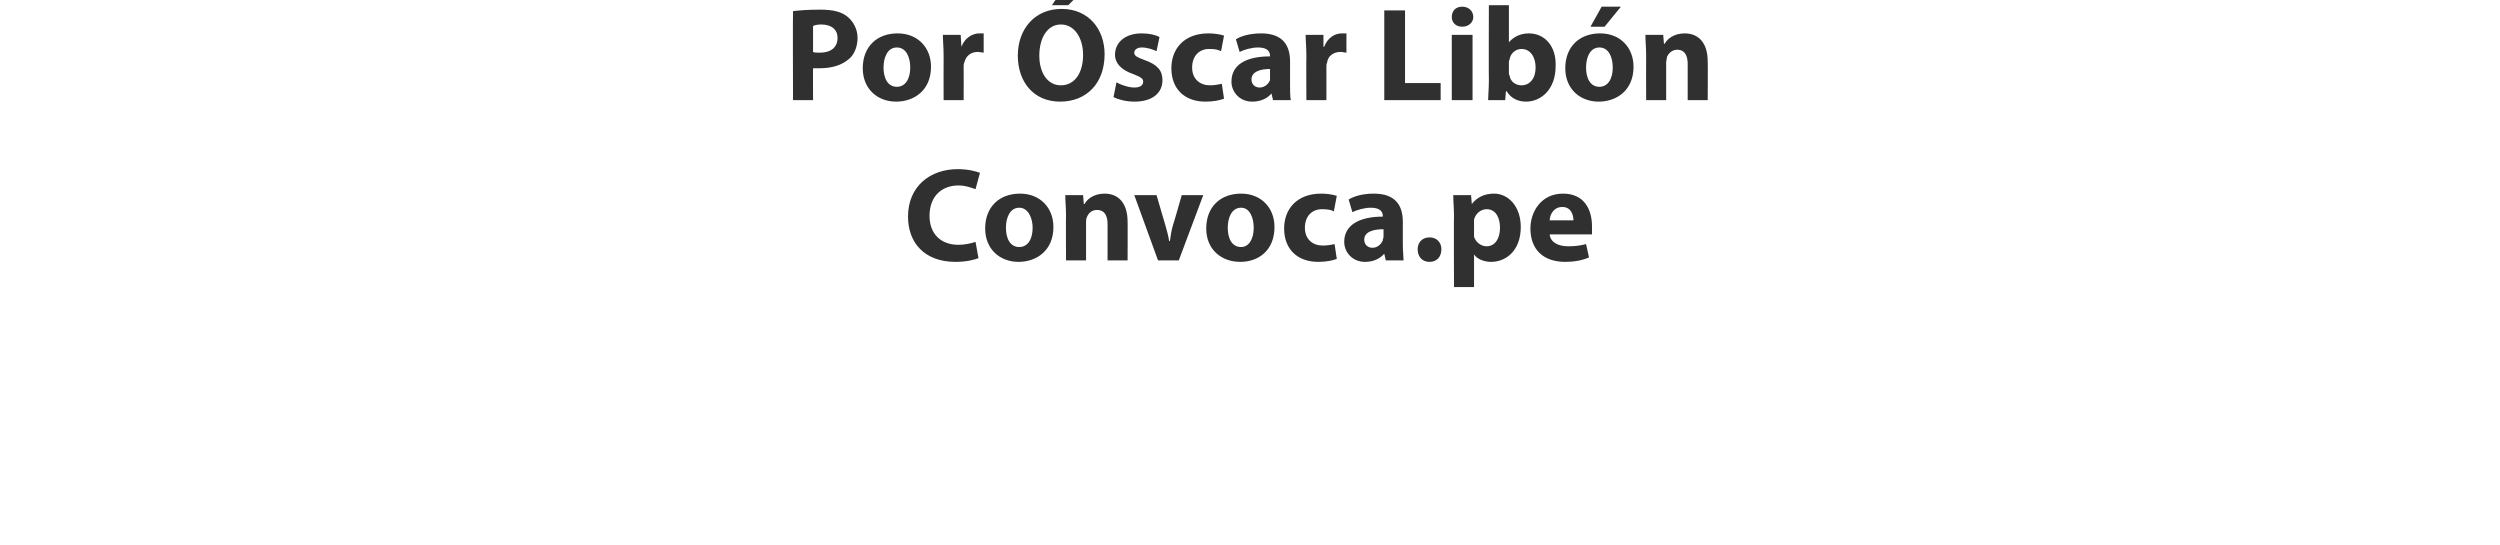 <?xml version="1.0" standalone="no"?>
<!DOCTYPE svg PUBLIC "-//W3C//DTD SVG 1.1//EN" "http://www.w3.org/Graphics/SVG/1.1/DTD/svg11.dtd">
<svg xmlns="http://www.w3.org/2000/svg" version="1.1" width="337px" height="73.5px" viewBox="0 0 337 73.5">
  <desc>Por scar Lib n Convoca pe</desc>
  <defs/>
  <g id="Polygon17561">
    <path d="M 131.9 34.8 C 131.4 35 130.3 35.3 128.8 35.3 C 124.6 35.3 122.4 32.7 122.4 29.2 C 122.4 25.1 125.4 22.8 129.1 22.8 C 130.5 22.8 131.6 23.1 132.1 23.3 C 132.1 23.3 131.5 25.5 131.5 25.5 C 130.9 25.3 130.2 25 129.2 25 C 127 25 125.3 26.4 125.3 29.1 C 125.3 31.5 126.8 33 129.2 33 C 130 33 131 32.8 131.5 32.6 C 131.5 32.6 131.9 34.8 131.9 34.8 Z M 142 30.6 C 142 33.8 139.7 35.3 137.3 35.3 C 134.8 35.3 132.8 33.6 132.8 30.8 C 132.8 27.9 134.7 26.1 137.5 26.1 C 140.2 26.1 142 28 142 30.6 Z M 135.6 30.7 C 135.6 32.2 136.2 33.3 137.4 33.3 C 138.5 33.3 139.2 32.3 139.2 30.7 C 139.2 29.4 138.6 28 137.4 28 C 136.1 28 135.6 29.4 135.6 30.7 Z M 143.7 29.1 C 143.7 28 143.6 27.1 143.6 26.3 C 143.6 26.3 146 26.3 146 26.3 L 146.1 27.5 C 146.1 27.5 146.15 27.5 146.2 27.5 C 146.5 26.9 147.4 26.1 148.9 26.1 C 150.7 26.1 152 27.3 152 29.9 C 152.02 29.88 152 35.1 152 35.1 L 149.3 35.1 C 149.3 35.1 149.29 30.22 149.3 30.2 C 149.3 29.1 148.9 28.3 147.9 28.3 C 147.1 28.3 146.7 28.8 146.5 29.3 C 146.4 29.5 146.4 29.8 146.4 30 C 146.41 30.02 146.4 35.1 146.4 35.1 L 143.7 35.1 C 143.7 35.1 143.67 29.11 143.7 29.1 Z M 155.9 26.3 C 155.9 26.3 157.1 30.38 157.1 30.4 C 157.3 31.1 157.5 31.8 157.6 32.5 C 157.6 32.5 157.7 32.5 157.7 32.5 C 157.8 31.8 157.9 31.1 158.1 30.4 C 158.14 30.38 159.3 26.3 159.3 26.3 L 162.2 26.3 L 158.9 35.1 L 156.1 35.1 L 152.9 26.3 L 155.9 26.3 Z M 171.8 30.6 C 171.8 33.8 169.6 35.3 167.2 35.3 C 164.6 35.3 162.6 33.6 162.6 30.8 C 162.6 27.9 164.5 26.1 167.3 26.1 C 170 26.1 171.8 28 171.8 30.6 Z M 165.5 30.7 C 165.5 32.2 166.1 33.3 167.3 33.3 C 168.3 33.3 169 32.3 169 30.7 C 169 29.4 168.5 28 167.3 28 C 166 28 165.5 29.4 165.5 30.7 Z M 180.2 34.9 C 179.7 35.1 178.8 35.3 177.7 35.3 C 174.9 35.3 173.1 33.6 173.1 30.8 C 173.1 28.2 174.8 26.1 178.1 26.1 C 178.8 26.1 179.6 26.2 180.2 26.4 C 180.2 26.4 179.8 28.5 179.8 28.5 C 179.5 28.3 179 28.2 178.2 28.2 C 176.8 28.2 175.9 29.2 175.9 30.7 C 175.9 32.3 177 33.1 178.3 33.1 C 178.9 33.1 179.5 33 179.9 32.9 C 179.9 32.9 180.2 34.9 180.2 34.9 Z M 186.8 35.1 L 186.6 34.2 C 186.6 34.2 186.56 34.22 186.6 34.2 C 186 34.9 185.1 35.3 184 35.3 C 182.3 35.3 181.2 34 181.2 32.6 C 181.2 30.3 183.3 29.2 186.4 29.2 C 186.4 29.2 186.4 29.1 186.4 29.1 C 186.4 28.6 186.1 28 184.8 28 C 183.9 28 182.9 28.3 182.3 28.6 C 182.3 28.6 181.8 26.9 181.8 26.9 C 182.4 26.5 183.6 26.1 185.2 26.1 C 188.2 26.1 189.1 27.8 189.1 29.9 C 189.1 29.9 189.1 33 189.1 33 C 189.1 33.8 189.2 34.6 189.2 35.1 C 189.24 35.1 186.8 35.1 186.8 35.1 Z M 186.5 30.9 C 185 30.9 183.9 31.3 183.9 32.3 C 183.9 33 184.4 33.4 185 33.4 C 185.7 33.4 186.2 32.9 186.4 32.4 C 186.4 32.2 186.5 32.1 186.5 31.9 C 186.5 31.9 186.5 30.9 186.5 30.9 Z M 191.1 33.6 C 191.1 32.7 191.7 32 192.7 32 C 193.7 32 194.3 32.7 194.3 33.6 C 194.3 34.6 193.7 35.3 192.7 35.3 C 191.7 35.3 191.1 34.6 191.1 33.6 Z M 196 29.3 C 196 28.1 195.9 27.1 195.9 26.3 C 195.89 26.3 198.3 26.3 198.3 26.3 L 198.4 27.5 C 198.4 27.5 198.42 27.52 198.4 27.5 C 199.1 26.6 200.1 26.1 201.4 26.1 C 203.3 26.1 205 27.8 205 30.6 C 205 33.8 203 35.3 201 35.3 C 200 35.3 199.1 34.9 198.7 34.3 C 198.73 34.29 198.7 34.3 198.7 34.3 L 198.7 38.7 L 196 38.7 C 196 38.7 195.96 29.25 196 29.3 Z M 198.7 31.3 C 198.7 31.5 198.7 31.7 198.7 31.9 C 198.9 32.6 199.6 33.2 200.4 33.2 C 201.5 33.2 202.2 32.2 202.2 30.7 C 202.2 29.3 201.6 28.2 200.4 28.2 C 199.6 28.2 198.9 28.8 198.7 29.6 C 198.7 29.8 198.7 30 198.7 30.1 C 198.7 30.1 198.7 31.3 198.7 31.3 Z M 208.9 31.6 C 209 32.7 210.1 33.2 211.4 33.2 C 212.3 33.2 213.1 33.1 213.8 32.9 C 213.8 32.9 214.2 34.7 214.2 34.7 C 213.3 35.1 212.2 35.3 211 35.3 C 208 35.3 206.3 33.6 206.3 30.8 C 206.3 28.6 207.7 26.1 210.7 26.1 C 213.6 26.1 214.6 28.3 214.6 30.5 C 214.6 31 214.6 31.4 214.6 31.6 C 214.6 31.6 208.9 31.6 208.9 31.6 Z M 212.1 29.7 C 212.1 29 211.8 27.9 210.6 27.9 C 209.4 27.9 208.9 29 208.9 29.7 C 208.9 29.7 212.1 29.7 212.1 29.7 Z " stroke="none" fill="#303030"/>
  </g>
  <g id="Polygon17560">
    <path d="M 106.9 1.5 C 107.7 1.4 108.9 1.3 110.6 1.3 C 112.3 1.3 113.5 1.6 114.3 2.3 C 115 2.9 115.6 3.9 115.6 5.1 C 115.6 6.2 115.2 7.3 114.5 7.9 C 113.5 8.8 112.1 9.2 110.5 9.2 C 110.2 9.2 109.8 9.2 109.6 9.2 C 109.58 9.16 109.6 13.5 109.6 13.5 L 106.9 13.5 C 106.9 13.5 106.86 1.53 106.9 1.5 Z M 109.6 7 C 109.8 7.1 110.1 7.1 110.5 7.1 C 112 7.1 112.9 6.4 112.9 5.1 C 112.9 4 112.1 3.3 110.7 3.3 C 110.2 3.3 109.8 3.4 109.6 3.5 C 109.6 3.5 109.6 7 109.6 7 Z M 125.5 9 C 125.5 12.2 123.2 13.7 120.8 13.7 C 118.3 13.7 116.3 12 116.3 9.2 C 116.3 6.3 118.2 4.5 121 4.5 C 123.7 4.5 125.5 6.4 125.5 9 Z M 119.1 9.1 C 119.1 10.6 119.7 11.7 120.9 11.7 C 122 11.7 122.7 10.7 122.7 9.1 C 122.7 7.8 122.2 6.4 120.9 6.4 C 119.6 6.4 119.1 7.8 119.1 9.1 Z M 127.2 7.6 C 127.2 6.3 127.1 5.5 127.1 4.7 C 127.11 4.7 129.5 4.7 129.5 4.7 L 129.6 6.3 C 129.6 6.3 129.63 6.32 129.6 6.3 C 130.1 5 131.2 4.5 132 4.5 C 132.3 4.5 132.4 4.5 132.6 4.5 C 132.6 4.5 132.6 7.1 132.6 7.1 C 132.4 7.1 132.1 7 131.8 7 C 130.8 7 130.2 7.6 130 8.4 C 129.9 8.6 129.9 8.8 129.9 9 C 129.92 9.04 129.9 13.5 129.9 13.5 L 127.2 13.5 C 127.2 13.5 127.18 7.6 127.2 7.6 Z M 148.9 7.3 C 148.9 11.3 146.4 13.7 142.9 13.7 C 139.3 13.7 137.2 11 137.2 7.5 C 137.2 3.9 139.5 1.2 143.1 1.2 C 146.8 1.2 148.9 4 148.9 7.3 Z M 140.1 7.5 C 140.1 9.8 141.2 11.5 143 11.5 C 144.9 11.5 146 9.8 146 7.4 C 146 5.2 144.9 3.3 143 3.3 C 141.2 3.3 140.1 5.1 140.1 7.5 Z M 146.2 -1.5 L 144 0.7 L 141.8 0.7 L 143.3 -1.5 L 146.2 -1.5 Z M 150.5 11.1 C 151 11.4 152.1 11.8 152.9 11.8 C 153.7 11.8 154.1 11.5 154.1 11 C 154.1 10.6 153.8 10.4 152.8 10 C 151 9.4 150.3 8.4 150.3 7.4 C 150.3 5.7 151.7 4.5 153.9 4.5 C 154.9 4.5 155.8 4.7 156.3 5 C 156.3 5 155.9 6.9 155.9 6.9 C 155.5 6.7 154.7 6.4 153.9 6.4 C 153.3 6.4 152.9 6.7 152.9 7.1 C 152.9 7.5 153.2 7.7 154.3 8.1 C 156 8.7 156.7 9.5 156.7 10.8 C 156.7 12.5 155.4 13.7 152.9 13.7 C 151.8 13.7 150.7 13.4 150.1 13.1 C 150.1 13.1 150.5 11.1 150.5 11.1 Z M 165 13.3 C 164.5 13.5 163.6 13.7 162.5 13.7 C 159.7 13.7 157.9 12 157.9 9.2 C 157.9 6.6 159.6 4.5 162.9 4.5 C 163.6 4.5 164.4 4.6 165 4.8 C 165 4.8 164.6 6.9 164.6 6.9 C 164.2 6.7 163.8 6.6 163 6.6 C 161.6 6.6 160.7 7.6 160.7 9.1 C 160.7 10.7 161.8 11.5 163.1 11.5 C 163.7 11.5 164.2 11.4 164.7 11.3 C 164.7 11.3 165 13.3 165 13.3 Z M 171.6 13.5 L 171.4 12.6 C 171.4 12.6 171.35 12.62 171.4 12.6 C 170.8 13.3 169.9 13.7 168.8 13.7 C 167.1 13.7 166 12.4 166 11 C 166 8.7 168 7.6 171.2 7.6 C 171.2 7.6 171.2 7.5 171.2 7.5 C 171.2 7 170.9 6.4 169.6 6.4 C 168.7 6.4 167.7 6.7 167.1 7 C 167.1 7 166.6 5.3 166.6 5.3 C 167.2 4.9 168.4 4.5 170 4.5 C 173 4.5 173.9 6.2 173.9 8.3 C 173.9 8.3 173.9 11.4 173.9 11.4 C 173.9 12.2 173.9 13 174 13.5 C 174.04 13.5 171.6 13.5 171.6 13.5 Z M 171.2 9.3 C 169.8 9.3 168.7 9.7 168.7 10.7 C 168.7 11.4 169.2 11.8 169.8 11.8 C 170.5 11.8 171 11.3 171.2 10.8 C 171.2 10.6 171.2 10.5 171.2 10.3 C 171.2 10.3 171.2 9.3 171.2 9.3 Z M 176.1 7.6 C 176.1 6.3 176 5.5 176 4.7 C 176 4.7 178.4 4.7 178.4 4.7 L 178.4 6.3 C 178.4 6.3 178.52 6.32 178.5 6.3 C 179 5 180 4.5 180.9 4.5 C 181.1 4.5 181.3 4.5 181.5 4.5 C 181.5 4.5 181.5 7.1 181.5 7.1 C 181.3 7.1 181 7 180.7 7 C 179.7 7 179 7.6 178.9 8.4 C 178.8 8.6 178.8 8.8 178.8 9 C 178.81 9.04 178.8 13.5 178.8 13.5 L 176.1 13.5 C 176.1 13.5 176.07 7.6 176.1 7.6 Z M 186.6 1.4 L 189.4 1.4 L 189.4 11.2 L 194.2 11.2 L 194.2 13.5 L 186.6 13.5 L 186.6 1.4 Z M 195.7 13.5 L 195.7 4.7 L 198.5 4.7 L 198.5 13.5 L 195.7 13.5 Z M 198.6 2.3 C 198.6 3 198 3.6 197.1 3.6 C 196.2 3.6 195.7 3 195.7 2.3 C 195.7 1.5 196.2 0.9 197.1 0.9 C 198 0.9 198.6 1.5 198.6 2.3 Z M 200.6 13.5 C 200.6 12.9 200.7 11.9 200.7 10.9 C 200.67 10.87 200.7 0.7 200.7 0.7 L 203.4 0.7 L 203.4 5.7 C 203.4 5.7 203.45 5.74 203.4 5.7 C 204 5 204.9 4.5 206.1 4.5 C 208.2 4.5 209.8 6.2 209.7 8.9 C 209.7 12.1 207.7 13.7 205.7 13.7 C 204.7 13.7 203.7 13.3 203.1 12.3 C 203.07 12.28 203 12.3 203 12.3 L 202.9 13.5 C 202.9 13.5 200.6 13.5 200.6 13.5 Z M 203.4 9.8 C 203.4 9.9 203.4 10.1 203.5 10.2 C 203.6 11 204.3 11.5 205.1 11.5 C 206.2 11.5 207 10.6 207 9.1 C 207 7.7 206.3 6.6 205.1 6.6 C 204.3 6.6 203.6 7.2 203.5 8 C 203.4 8.1 203.4 8.3 203.4 8.5 C 203.4 8.5 203.4 9.8 203.4 9.8 Z M 220.2 9 C 220.2 12.2 217.9 13.7 215.5 13.7 C 213 13.7 211 12 211 9.2 C 211 6.3 212.9 4.5 215.7 4.5 C 218.4 4.5 220.2 6.4 220.2 9 Z M 213.8 9.1 C 213.8 10.6 214.4 11.7 215.6 11.7 C 216.7 11.7 217.4 10.7 217.4 9.1 C 217.4 7.8 216.9 6.4 215.6 6.4 C 214.3 6.4 213.8 7.8 213.8 9.1 Z M 218.5 0.9 L 216.3 3.6 L 214.4 3.6 L 215.9 0.9 L 218.5 0.9 Z M 221.9 7.5 C 221.9 6.4 221.8 5.5 221.8 4.7 C 221.81 4.7 224.2 4.7 224.2 4.7 L 224.3 5.9 C 224.3 5.9 224.36 5.9 224.4 5.9 C 224.7 5.3 225.6 4.5 227.1 4.5 C 228.9 4.5 230.2 5.7 230.2 8.3 C 230.23 8.28 230.2 13.5 230.2 13.5 L 227.5 13.5 C 227.5 13.5 227.49 8.62 227.5 8.6 C 227.5 7.5 227.1 6.7 226.1 6.7 C 225.4 6.7 224.9 7.2 224.7 7.7 C 224.7 7.9 224.6 8.2 224.6 8.4 C 224.61 8.42 224.6 13.5 224.6 13.5 L 221.9 13.5 C 221.9 13.5 221.88 7.51 221.9 7.5 Z " stroke="none" fill="#303030"/>
  </g>
</svg>